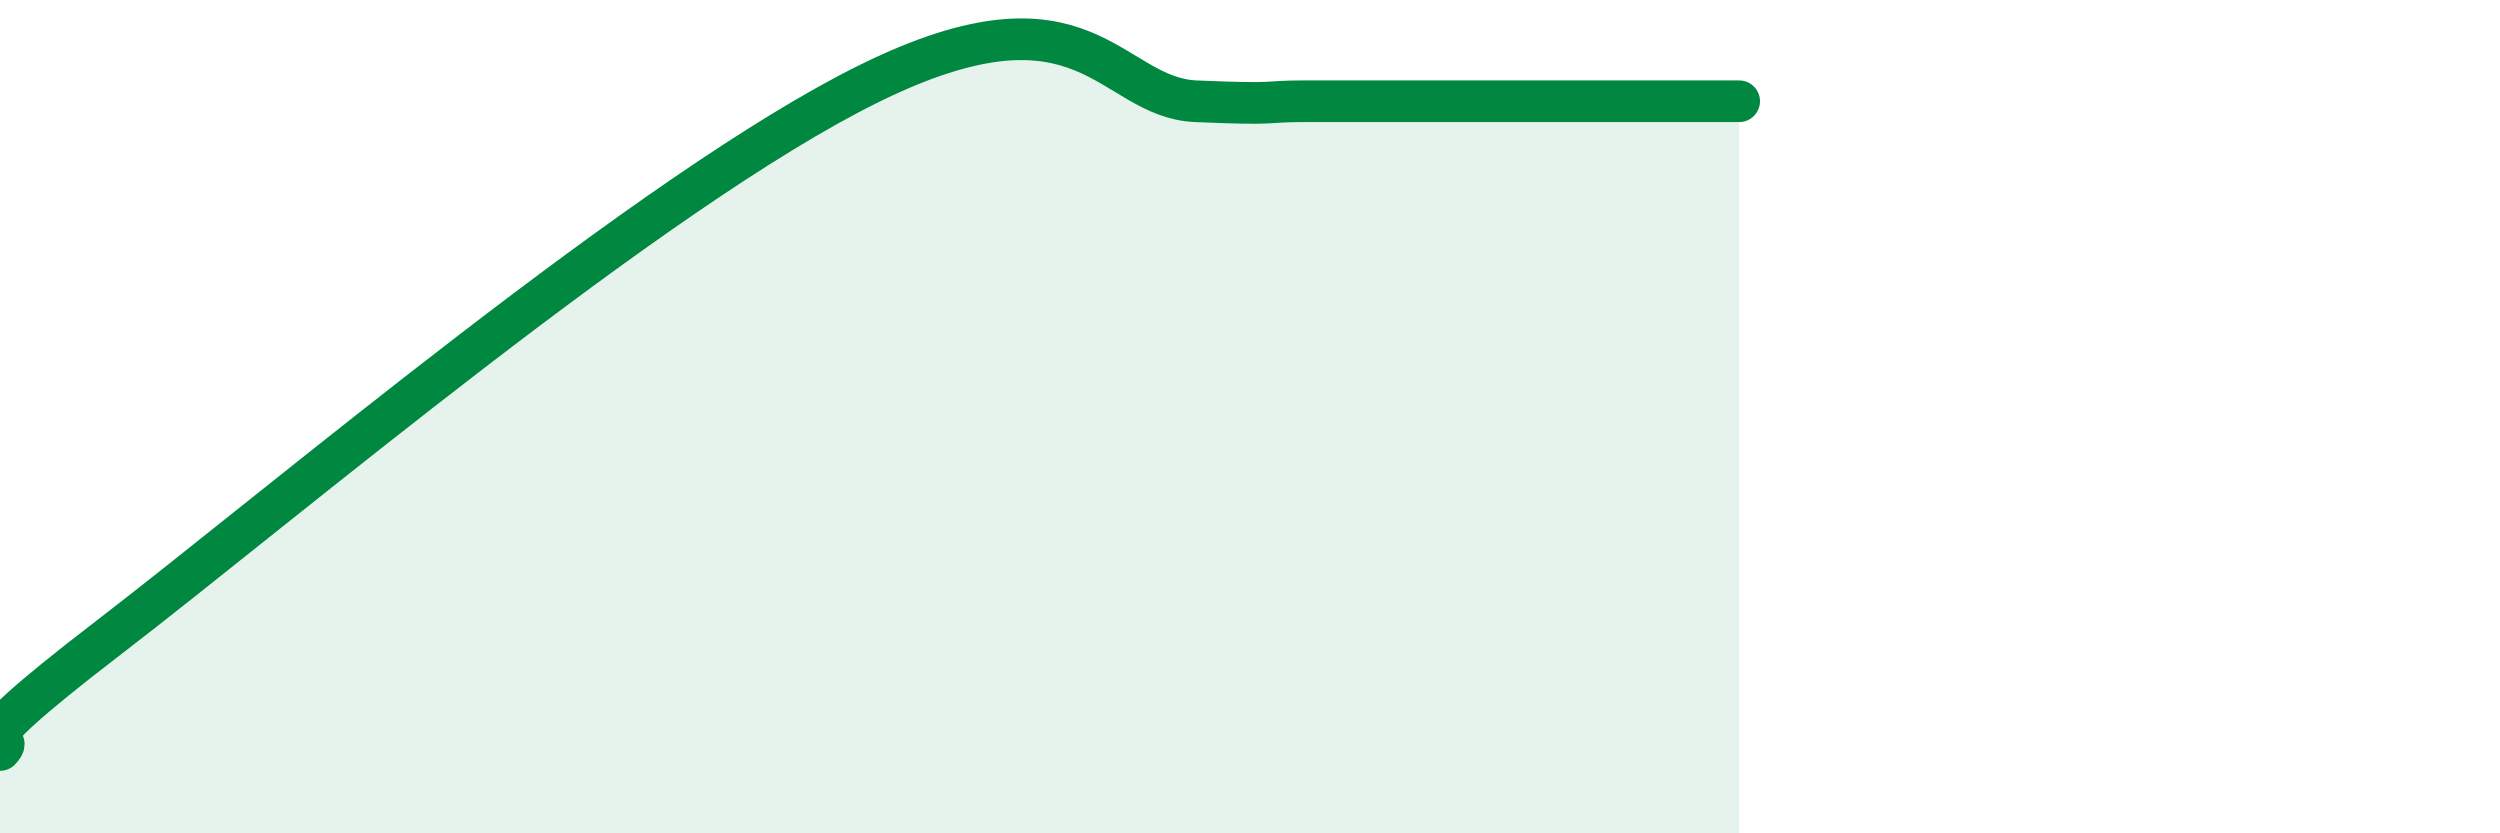
    <svg width="60" height="20" viewBox="0 0 60 20" xmlns="http://www.w3.org/2000/svg">
      <path
        d="M 0,18 C 0.52,17.46 -1.56,18.5 2.61,15.3 C 6.78,12.1 15.65,4.57 20.87,2 C 26.09,-0.57 26.61,2.34 28.7,2.43 C 30.79,2.52 30.26,2.43 31.3,2.43 C 32.34,2.43 32.87,2.43 33.91,2.43 C 34.95,2.43 35.48,2.43 36.52,2.43 C 37.56,2.43 38.09,2.43 39.13,2.43 C 40.17,2.43 41.22,2.43 41.74,2.43L41.74 20L0 20Z"
        fill="#008740"
        opacity="0.1"
        stroke-linecap="round"
        stroke-linejoin="round"
      />
      <path
        d="M 0,18 C 0.52,17.46 -1.56,18.5 2.61,15.3 C 6.78,12.1 15.65,4.57 20.87,2 C 26.09,-0.57 26.61,2.34 28.7,2.43 C 30.79,2.52 30.26,2.43 31.3,2.43 C 32.34,2.43 32.87,2.43 33.91,2.43 C 34.95,2.43 35.48,2.43 36.52,2.43 C 37.56,2.43 38.09,2.43 39.13,2.43 C 40.17,2.43 41.22,2.43 41.74,2.43"
        stroke="#008740"
        stroke-width="1"
        fill="none"
        stroke-linecap="round"
        stroke-linejoin="round"
      />
    </svg>
  